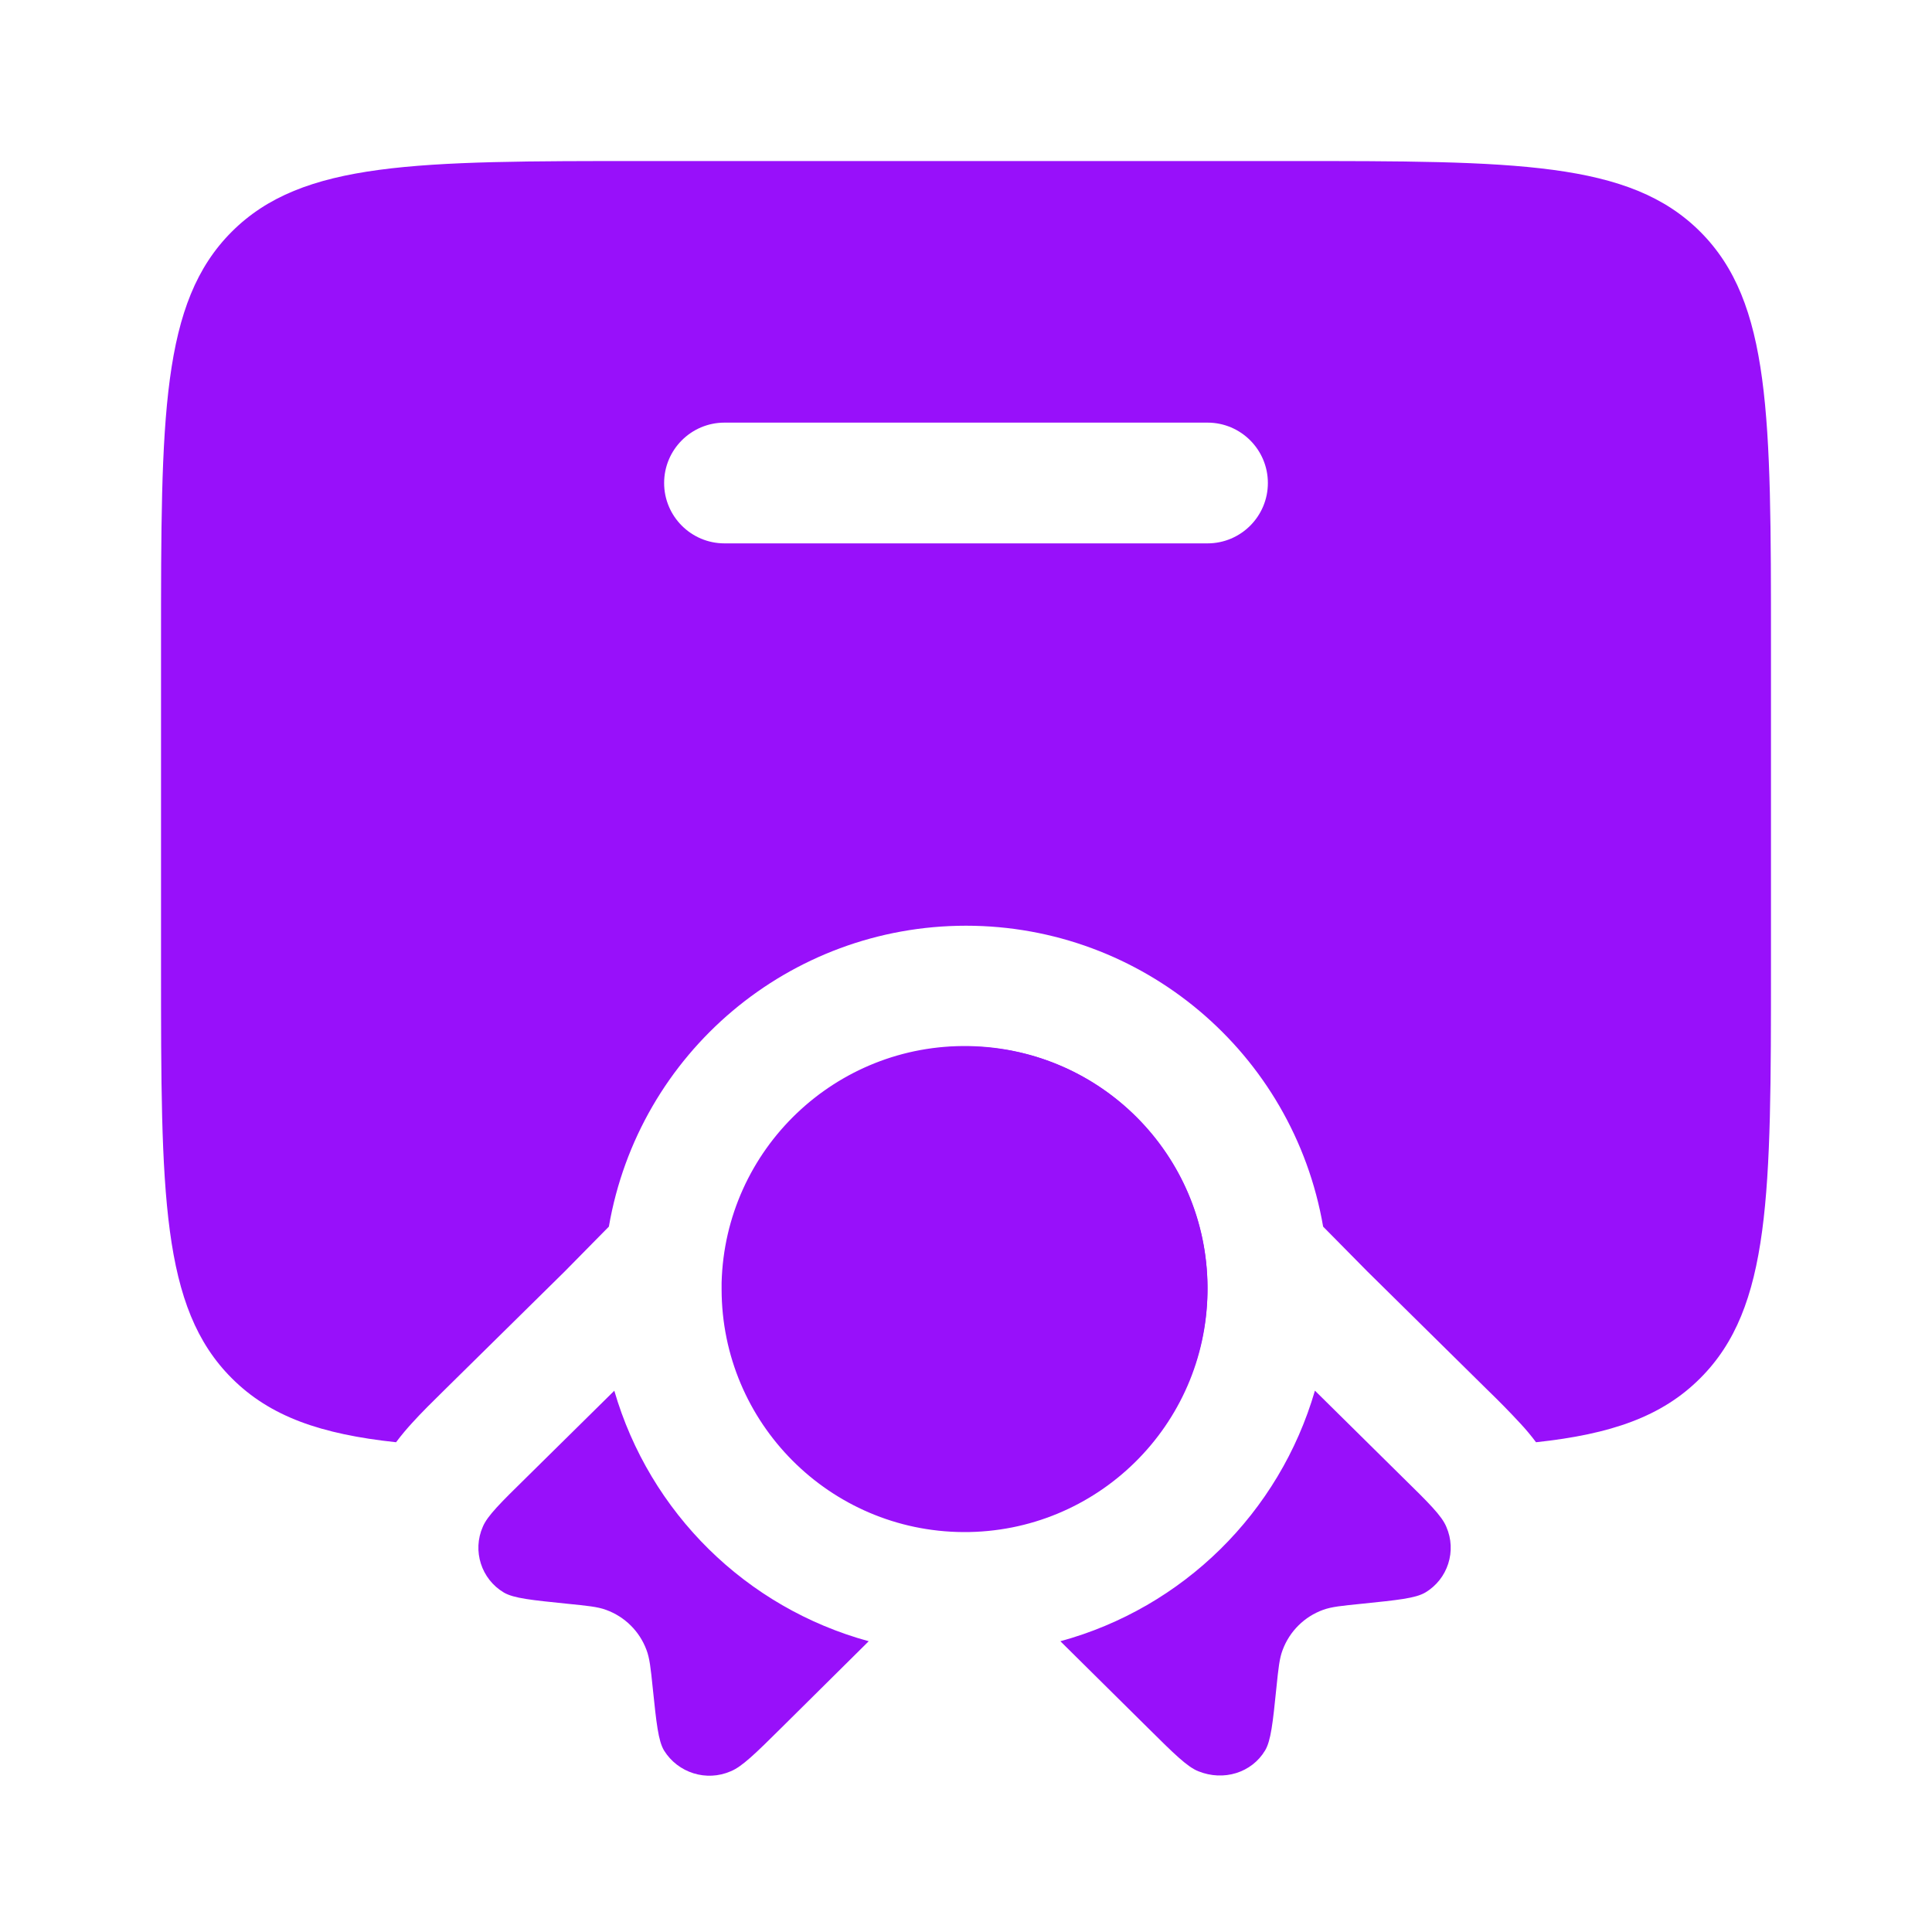 <svg width="20" height="20" viewBox="0 0 20 20" fill="none" xmlns="http://www.w3.org/2000/svg">
<path fill-rule="evenodd" clip-rule="evenodd" d="M1.667 10V6.667C1.667 4.31 1.667 3.131 2.399 2.399C3.131 1.667 4.31 1.667 6.667 1.667H13.333C15.69 1.667 16.869 1.667 17.601 2.399C18.333 3.131 18.333 4.31 18.333 6.667V10C18.333 12.357 18.333 13.536 17.601 14.267C17.204 14.665 16.676 14.847 15.901 14.93C15.85 14.862 15.796 14.797 15.738 14.735C15.629 14.617 15.516 14.502 15.4 14.39L14.156 13.163L13.697 12.698C13.387 10.898 11.826 9.583 10 9.583C8.173 9.583 6.613 10.898 6.303 12.698L5.845 13.163L4.6 14.39C4.481 14.507 4.358 14.628 4.262 14.735C4.22 14.781 4.162 14.847 4.1 14.93C3.324 14.847 2.796 14.665 2.399 14.267C1.667 13.536 1.667 12.357 1.667 10ZM7.5 4.375C7.155 4.375 6.875 4.655 6.875 5C6.875 5.345 7.155 5.625 7.5 5.625H12.5C12.845 5.625 13.125 5.345 13.125 5C13.125 4.655 12.845 4.375 12.5 4.375H7.5ZM5.208 7.917C5.208 7.572 5.488 7.292 5.833 7.292H14.166C14.512 7.292 14.791 7.572 14.791 7.917C14.791 8.262 14.512 8.542 14.166 8.542H5.833C5.488 8.542 5.208 8.262 5.208 7.917ZM5.208 7.917C5.208 7.572 5.488 7.292 5.833 7.292H14.166C14.512 7.292 14.791 7.572 14.791 7.917C14.791 8.262 14.512 8.542 14.166 8.542H5.833C5.488 8.542 5.208 8.262 5.208 7.917Z" fill="#9810FA"/>
<path d="M12.5 13.333C12.5 14.714 11.381 15.833 10 15.833C8.619 15.833 7.5 14.714 7.5 13.333C7.5 11.953 8.619 10.833 10 10.833C11.381 10.833 12.5 11.953 12.5 13.333Z" fill="#9810FA"/>
<path d="M7.47 13.279L7.47 13.348C7.472 14.731 8.59 15.852 9.972 15.86C11.355 15.867 12.484 14.757 12.5 13.374C12.517 11.992 11.415 10.855 10.033 10.829C8.651 10.803 7.506 11.897 7.47 13.279Z" fill="#9810FA"/>
<path d="M6.359 14.397L5.454 15.29C5.181 15.558 5.045 15.692 4.998 15.805C4.888 16.054 4.982 16.347 5.216 16.486C5.319 16.546 5.503 16.564 5.873 16.602C6.081 16.623 6.186 16.633 6.273 16.665C6.467 16.735 6.62 16.886 6.692 17.079C6.725 17.165 6.736 17.268 6.757 17.473C6.795 17.838 6.814 18.02 6.874 18.121C7.019 18.354 7.313 18.446 7.565 18.336C7.68 18.289 7.817 18.156 8.088 17.887L8.993 16.99C7.723 16.643 6.726 15.66 6.359 14.396" fill="#9810FA"/>
<path d="M10.977 16.99L11.883 17.887C12.154 18.156 12.29 18.29 12.405 18.336C12.668 18.442 12.958 18.351 13.096 18.121C13.156 18.021 13.176 17.838 13.213 17.474C13.234 17.268 13.245 17.165 13.278 17.08C13.35 16.887 13.503 16.735 13.697 16.665C13.785 16.633 13.889 16.623 14.097 16.602C14.466 16.564 14.651 16.546 14.754 16.486C14.988 16.347 15.082 16.055 14.972 15.805C14.925 15.691 14.789 15.557 14.517 15.29L13.612 14.396C13.245 15.66 12.247 16.643 10.977 16.99Z" fill="#9810FA"/>
</svg>
